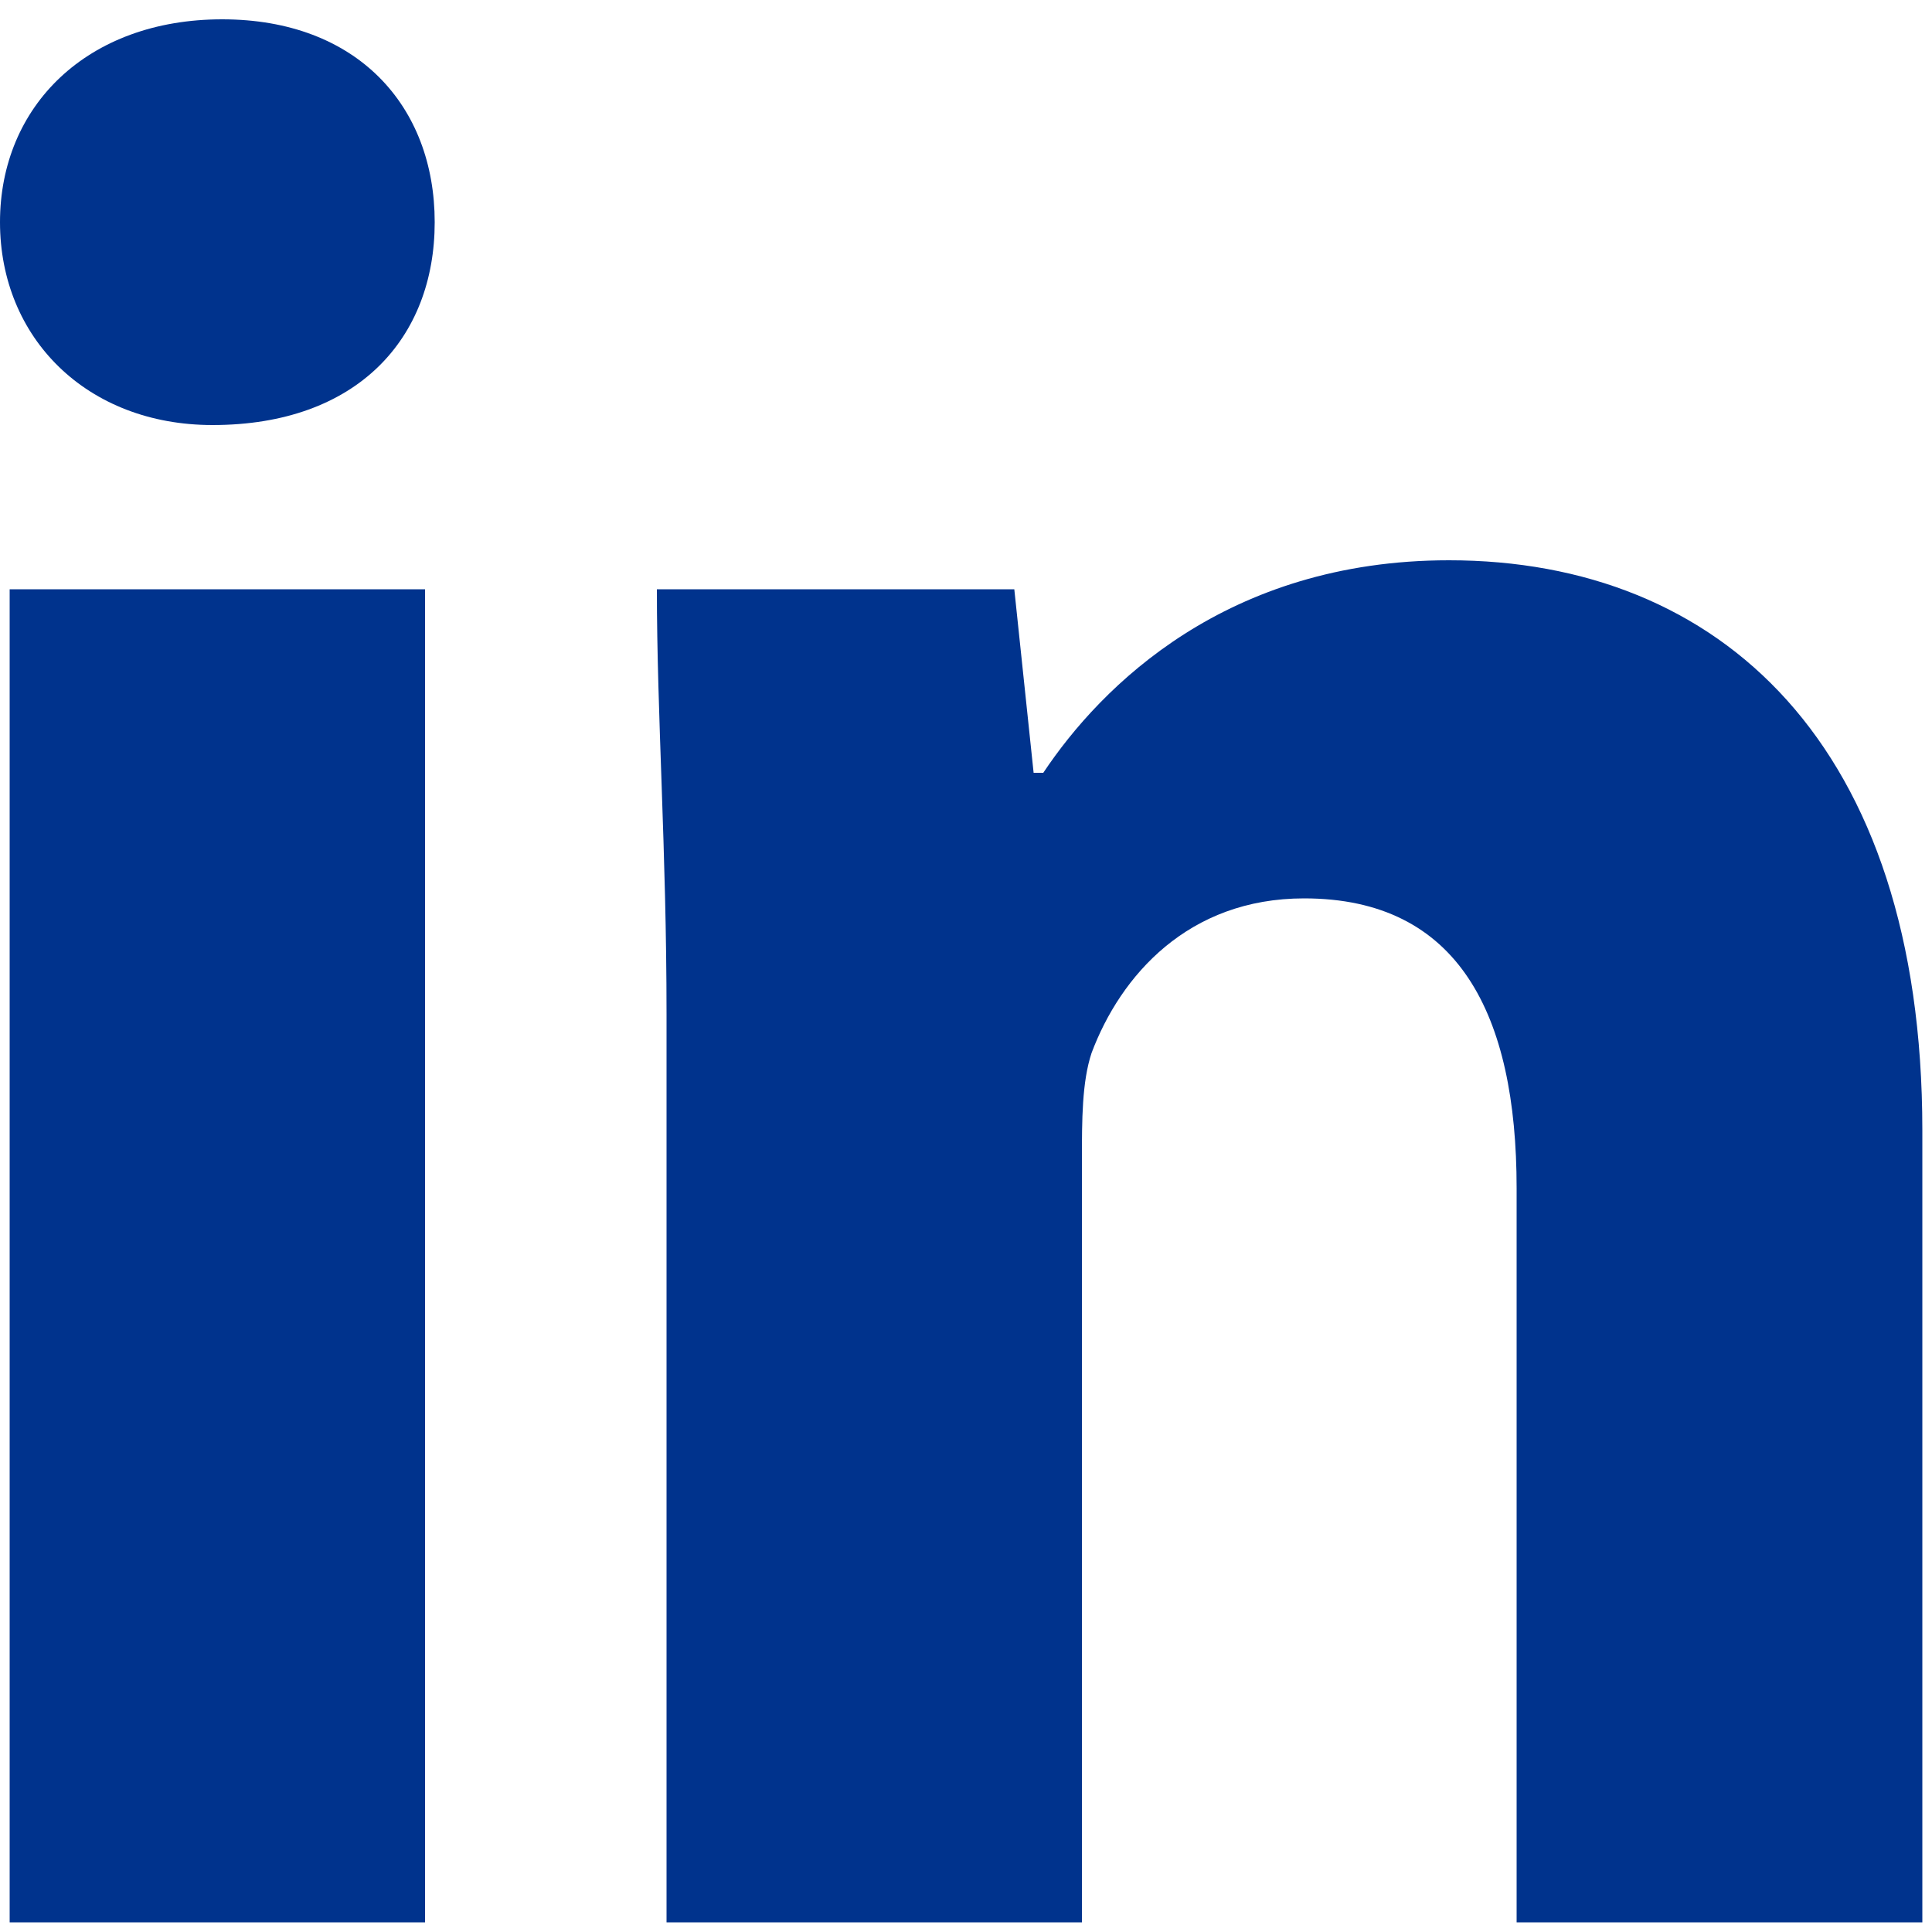 <svg width="14" height="14" viewBox="0 0 14 14" fill="none" xmlns="http://www.w3.org/2000/svg">
<path fill-rule="evenodd" clip-rule="evenodd" d="M3.08 13.93H0.07V4.27H3.08V13.93ZM1.54 3.08C0.63 3.08 0 2.45 0 1.61C0 0.77 0.63 0.14 1.61 0.14C2.59 0.14 3.15 0.77 3.15 1.61C3.15 2.45 2.59 3.08 1.54 3.08ZM14 13.93H10.99V8.61C10.99 7.35 10.57 6.51 9.45 6.51C8.61 6.51 8.12 7.07 7.91 7.63C7.84 7.84 7.84 8.12 7.84 8.4V13.93H4.83V7.35C4.83 6.16 4.76 5.18 4.76 4.27H7.35L7.49 5.6H7.56C7.98 4.97 8.89 4.06 10.5 4.06C12.46 4.06 13.93 5.39 13.93 8.19V13.93H14Z" fill="#00338D"/>
</svg>
